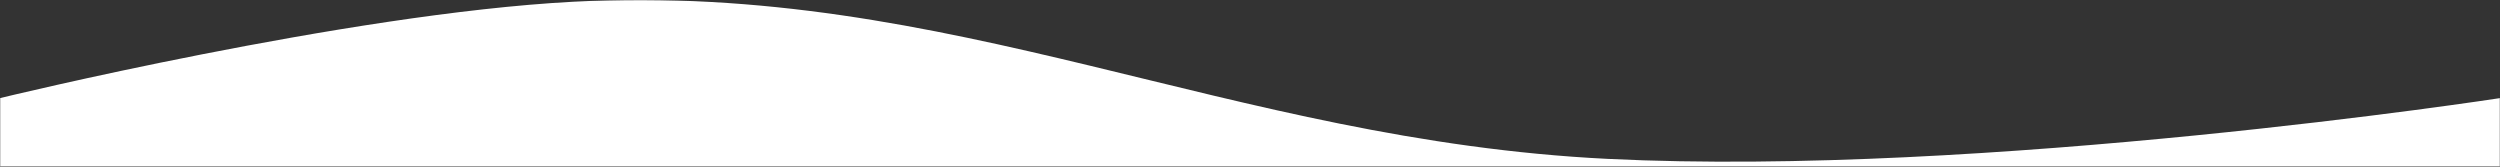 <svg xmlns="http://www.w3.org/2000/svg" fill="none" viewBox="0 0 1440 96" height="96" width="1440">
<rect x="0" y="0" width="1440" height="96" fill="#333333" stroke="none"/>
<mask height="96" width="1440" y="0" x="0" maskUnits="userSpaceOnUse" style="mask-type:alpha" id="mask0_1_28877">
<rect fill="#D9D9D9" height="96" width="1440"></rect>
</mask>
<g mask="url(#mask0_1_28877)">
<path fill="white" d="M0 56.511C0 56.511 199.5 7.927 330 1.011C548.317 -10.558 707.642 80.729 926 91.511C1142.83 102.218 1440 56.511 1440 56.511V878.511H0V56.511Z"></path>
</g>
</svg>
